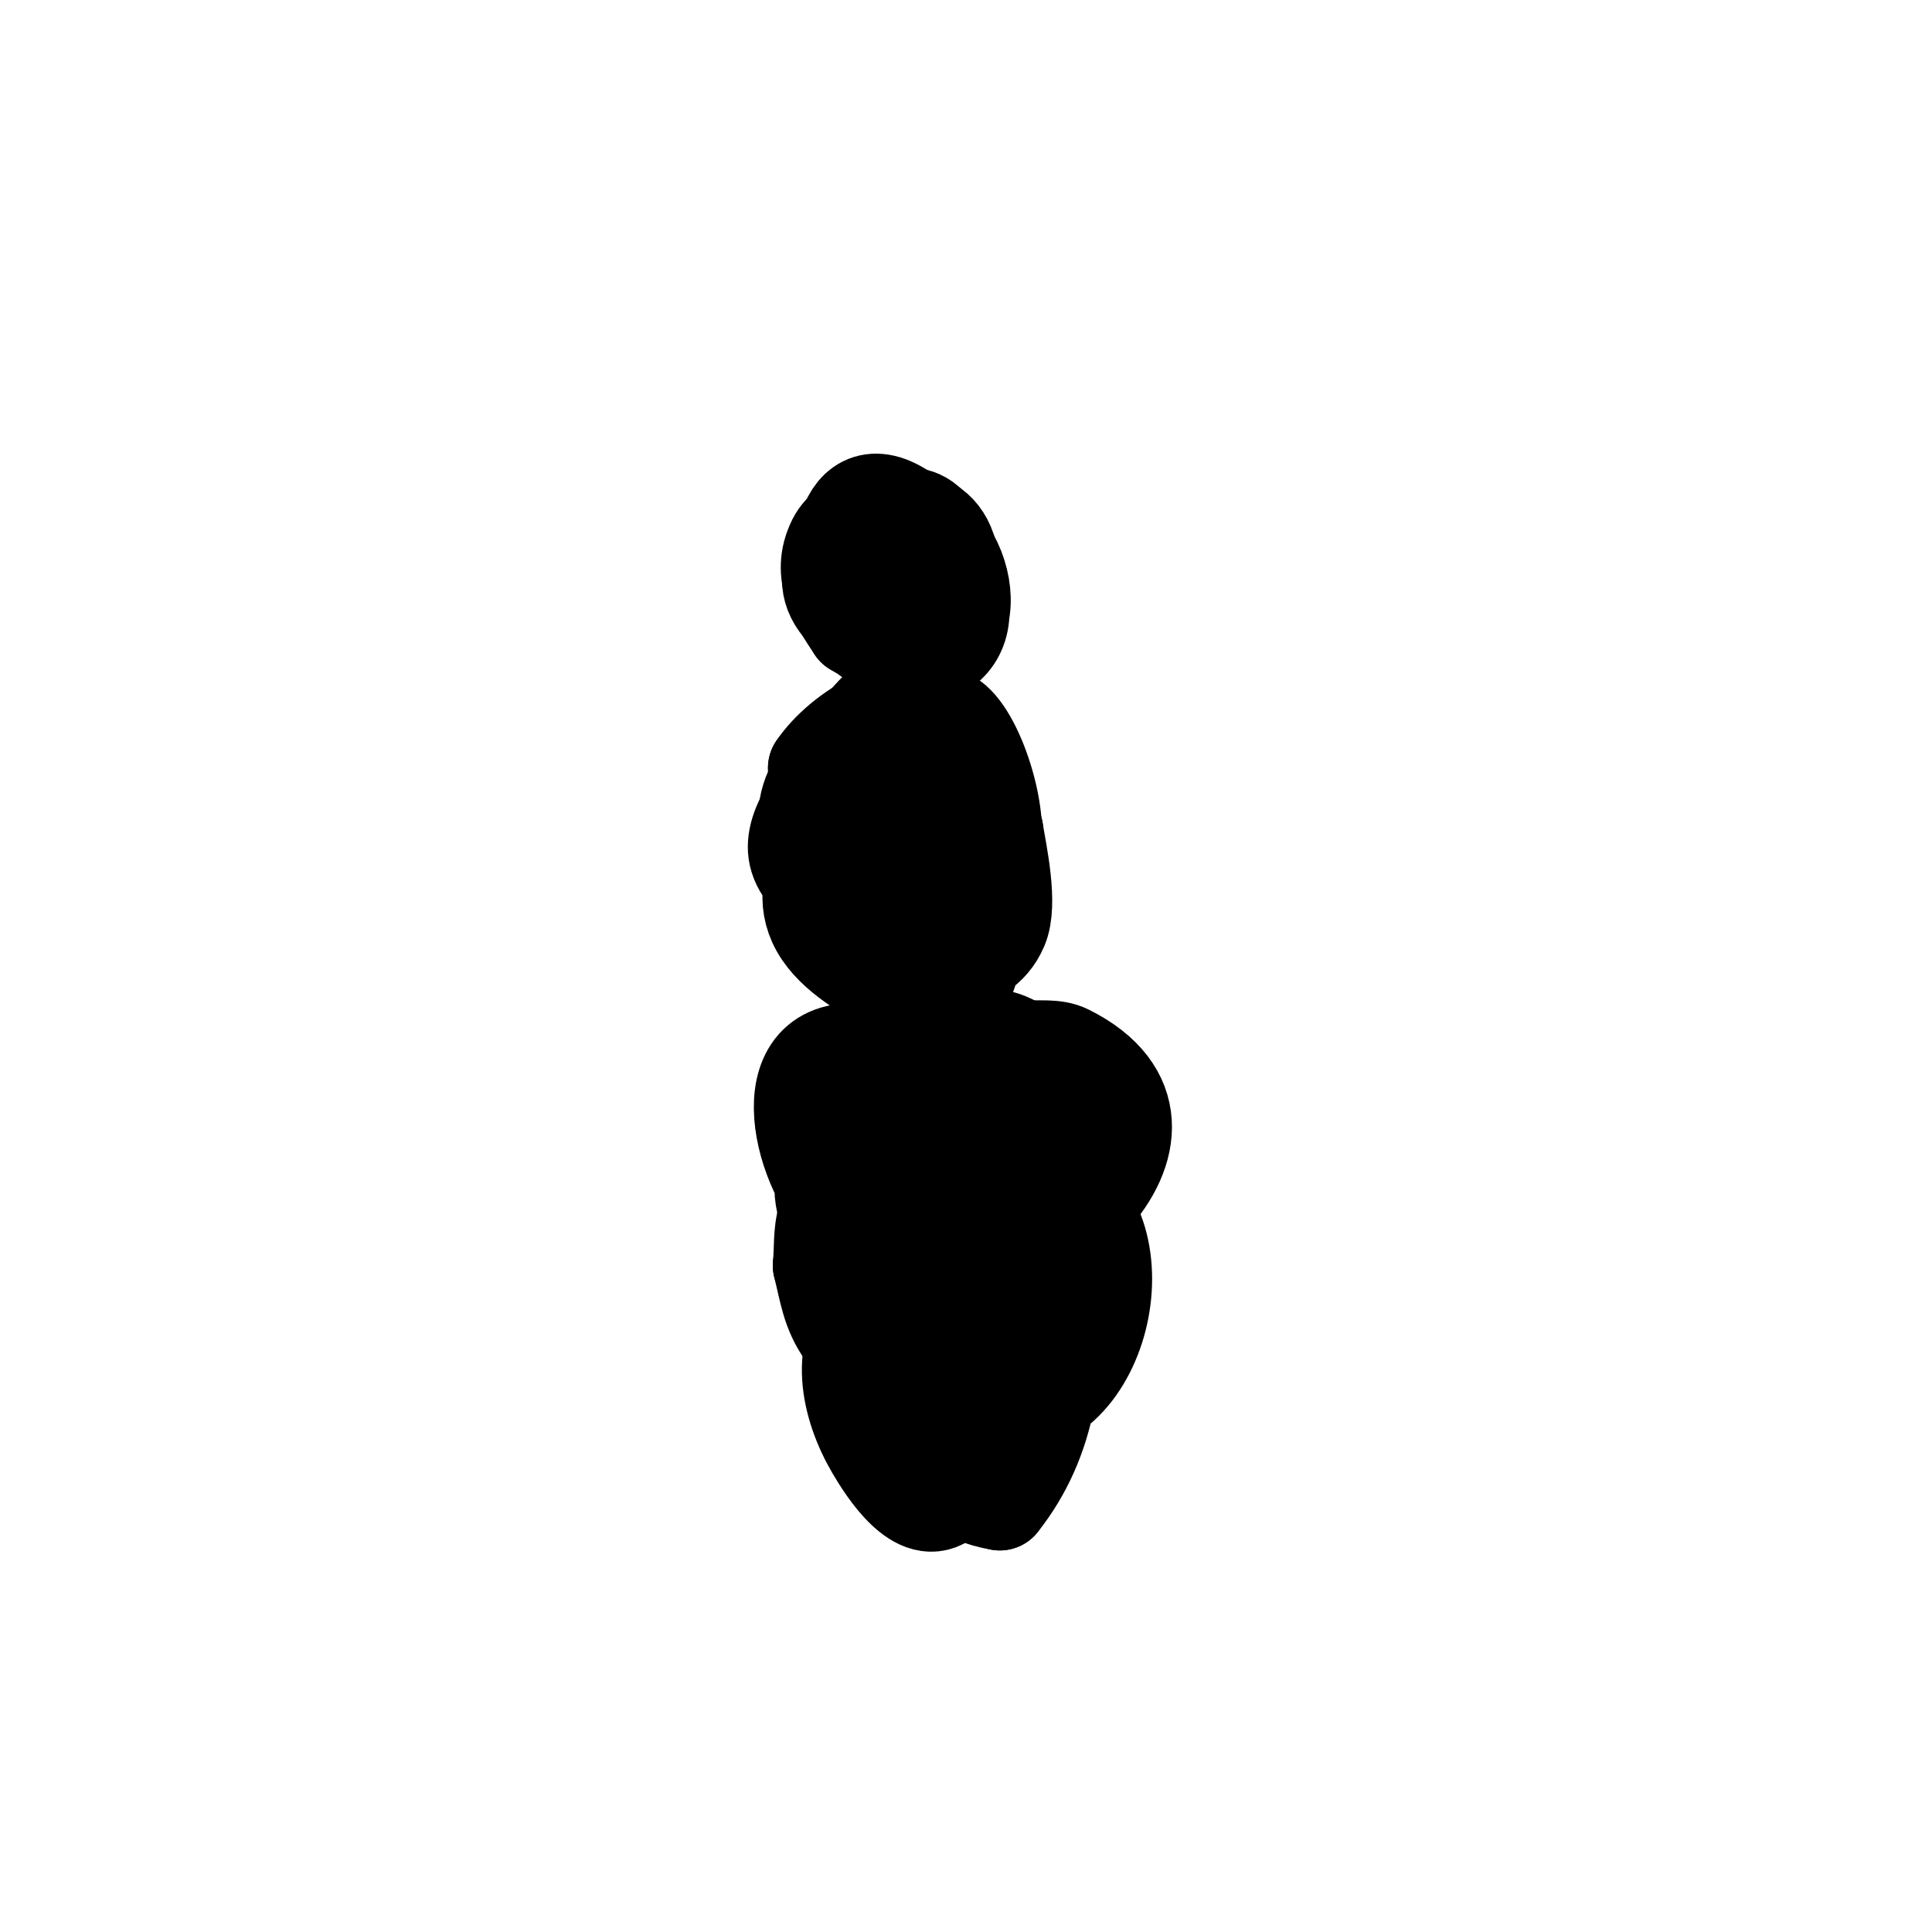 <svg viewBox='0 0 400 400' version='1.1' xmlns='http://www.w3.org/2000/svg' xmlns:xlink='http://www.w3.org/1999/xlink'><g fill='none' stroke='#000000' stroke-width='20' stroke-linecap='round' stroke-linejoin='round'><path d='M178,121c-5.824,0 -4.752,-24.168 9,-15c7.398,4.932 7.55,31.55 -5,19'/><path d='M182,125c-17.656,-8.828 13,-31.935 13,-7c0,1.979 0.753,6.247 -1,8c-4.205,4.205 -13.87,1.325 -16,-4c-1.3,-3.25 -1,-8.442 -1,-12'/><path d='M177,110c7.775,-15.549 27.455,13.159 17,21c-2.768,2.076 -9.239,1.227 -12,0c-29.504,-13.113 15,-38.264 15,-12'/><path d='M197,119c8.027,16.055 -9.925,23.52 -19,9c-5.318,-8.508 -0.035,-20.839 11,-19c11.709,1.952 16.991,29.725 -4,24c-2.748,-0.749 -5.63,-1.42 -8,-3'/><path d='M177,130c-3.646,-5.468 -7.442,-11.116 -4,-18c2.537,-5.074 12.133,-8.056 17,-4c5.477,4.564 7.272,18.728 2,24c-6.415,6.415 -17,-1.567 -17,-9'/><path d='M178,169c-1.133,-1.133 -4.338,-2.007 -5,-3c-2.964,-4.446 2.26,-12.26 5,-15c2.556,-2.556 7.389,-9.689 12,-6c3.667,2.934 5.745,9.816 7,14c0.793,2.642 2.705,7.182 2,10c-0.923,3.69 -9.948,5 -13,5c-11.439,0 -17,-4.715 -17,-15'/><path d='M169,159c4.882,-7.322 18.864,-16.526 28,-10c5.482,3.916 10.747,21.591 8,28c-5.991,13.979 -38,6.158 -38,-8c0,-9.963 13.346,-19.862 23,-16c7.538,3.015 11.158,10.63 13,18'/><path d='M203,171c4.106,20.532 -34.812,20.346 -38,6c-2.607,-11.731 24.894,-33.591 33,-19c3.304,5.947 13.95,38.085 -3,33c-2.606,-0.782 -12.453,-8.579 -13,-9c-3.181,-2.447 -5.935,-5.558 -8,-9'/><path d='M174,173c0,-3.768 -0.329,-8.346 1,-12c0.664,-1.827 1.956,-3.36 3,-5c15.11,-23.744 25.534,6.341 27,21c0.282,2.822 1.246,9.754 -1,12c-2.566,2.566 -9.148,2.037 -12,1c-4.71,-1.713 -14.009,-7.023 -16,-12c-5.344,-13.361 15.146,-29.67 25,-17c2.473,3.179 2.928,7.546 5,11'/><path d='M206,172c0.817,4.899 3.068,15.174 1,20c-7.902,18.437 -48.127,-2.727 -25,-22c10.598,-8.832 26.03,28.314 16,35c-9.018,6.012 -25,-14.421 -25,-23'/><path d='M173,182c3.179,-3.179 6.05,-6.743 10,-9c19.284,-11.02 18.871,28.141 4,30c-12.477,1.56 -13.261,-17.173 -10,-25c0.528,-1.266 8.345,-10.991 11,-9c8.23,6.172 11.183,32.469 -4,35'/><path d='M184,204c-5.286,-3.171 -12.301,-7.063 -15,-13c-4.929,-10.845 6.934,-23.766 18,-21c9.723,2.431 12.04,45.836 -10,26c-3.595,-3.235 -3.106,-4.532 -4,-9'/><path d='M186,234c0,7.977 -13.337,-21.525 6,-16c14.042,4.012 13.311,24.689 5,33c-4.779,4.779 -12.831,0.226 -16,-4c-5.007,-6.677 -4.65,-15.35 1,-21'/><path d='M182,226c12.13,-12.13 29.637,13.923 21,24c-17.252,20.127 -46.208,-26 -13,-26c1.667,0 3.477,-0.677 5,0c9.456,4.203 10.091,19.795 3,26c-7.062,6.179 -15.329,4.288 -23,1'/><path d='M175,251c-9.828,-9.828 -15.642,-36.44 5,-33c11.215,1.869 25.592,19.335 23,31c-2.616,11.772 -21.498,13.502 -29,6c-15.825,-15.825 24.098,-57.706 33,-31c1.33,3.99 1,9.909 1,14'/><path d='M208,238c-7.448,37.238 -42.339,-6.83 -14,-21c3.645,-1.823 8.948,-3.013 13,-2c17.554,4.388 15.633,46.991 -10,40c-10.67,-2.91 -15.601,-18.419 -9,-27c6.136,-7.976 14.732,-9.97 24,-11'/><path d='M212,217c3,0.333 6.3,-0.35 9,1c31.448,15.724 -8.31,50.563 -31,43c-25.484,-8.495 5.384,-46.529 19,-21c11.355,21.29 -15.772,61.063 -34,36c-3.222,-4.431 -3.696,-8.782 -5,-14'/><path d='M170,262c0.333,-3.333 0.001,-6.803 1,-10c2.96,-9.472 12.703,-14.914 21,-8c11.807,9.84 20.968,35.774 6,47c-4.789,3.591 -12.787,-0.144 -16,-4c-8.641,-10.369 -10.549,-25.653 -6,-38c0.764,-2.074 4.37,-9.34 8,-10c17.836,-3.243 19.778,26.615 21,37c0.935,7.948 3.766,19.707 -8,15'/><path d='M197,291c-7.807,-7.807 -14.102,-18.377 -10,-30c4.263,-12.077 18.321,-22.339 31,-16c19.581,9.791 9.716,49.619 -12,46c-17.349,-2.891 -23.234,-35.922 -5,-42c11.488,-3.829 14.802,9.015 16,17c2.374,15.828 0.143,32.321 -10,45'/><path d='M207,311c-15.942,-2.657 -26.352,-19.455 -27,-35c-0.293,-7.041 0.264,-19.918 10,-21c8.077,-0.897 10.55,17.076 11,20c1.345,8.74 2.813,28.303 -5,35c-5.722,4.904 -12.497,-5.745 -15,-10c-5.265,-8.951 -7.894,-21.106 0,-29'/></g>
</svg>